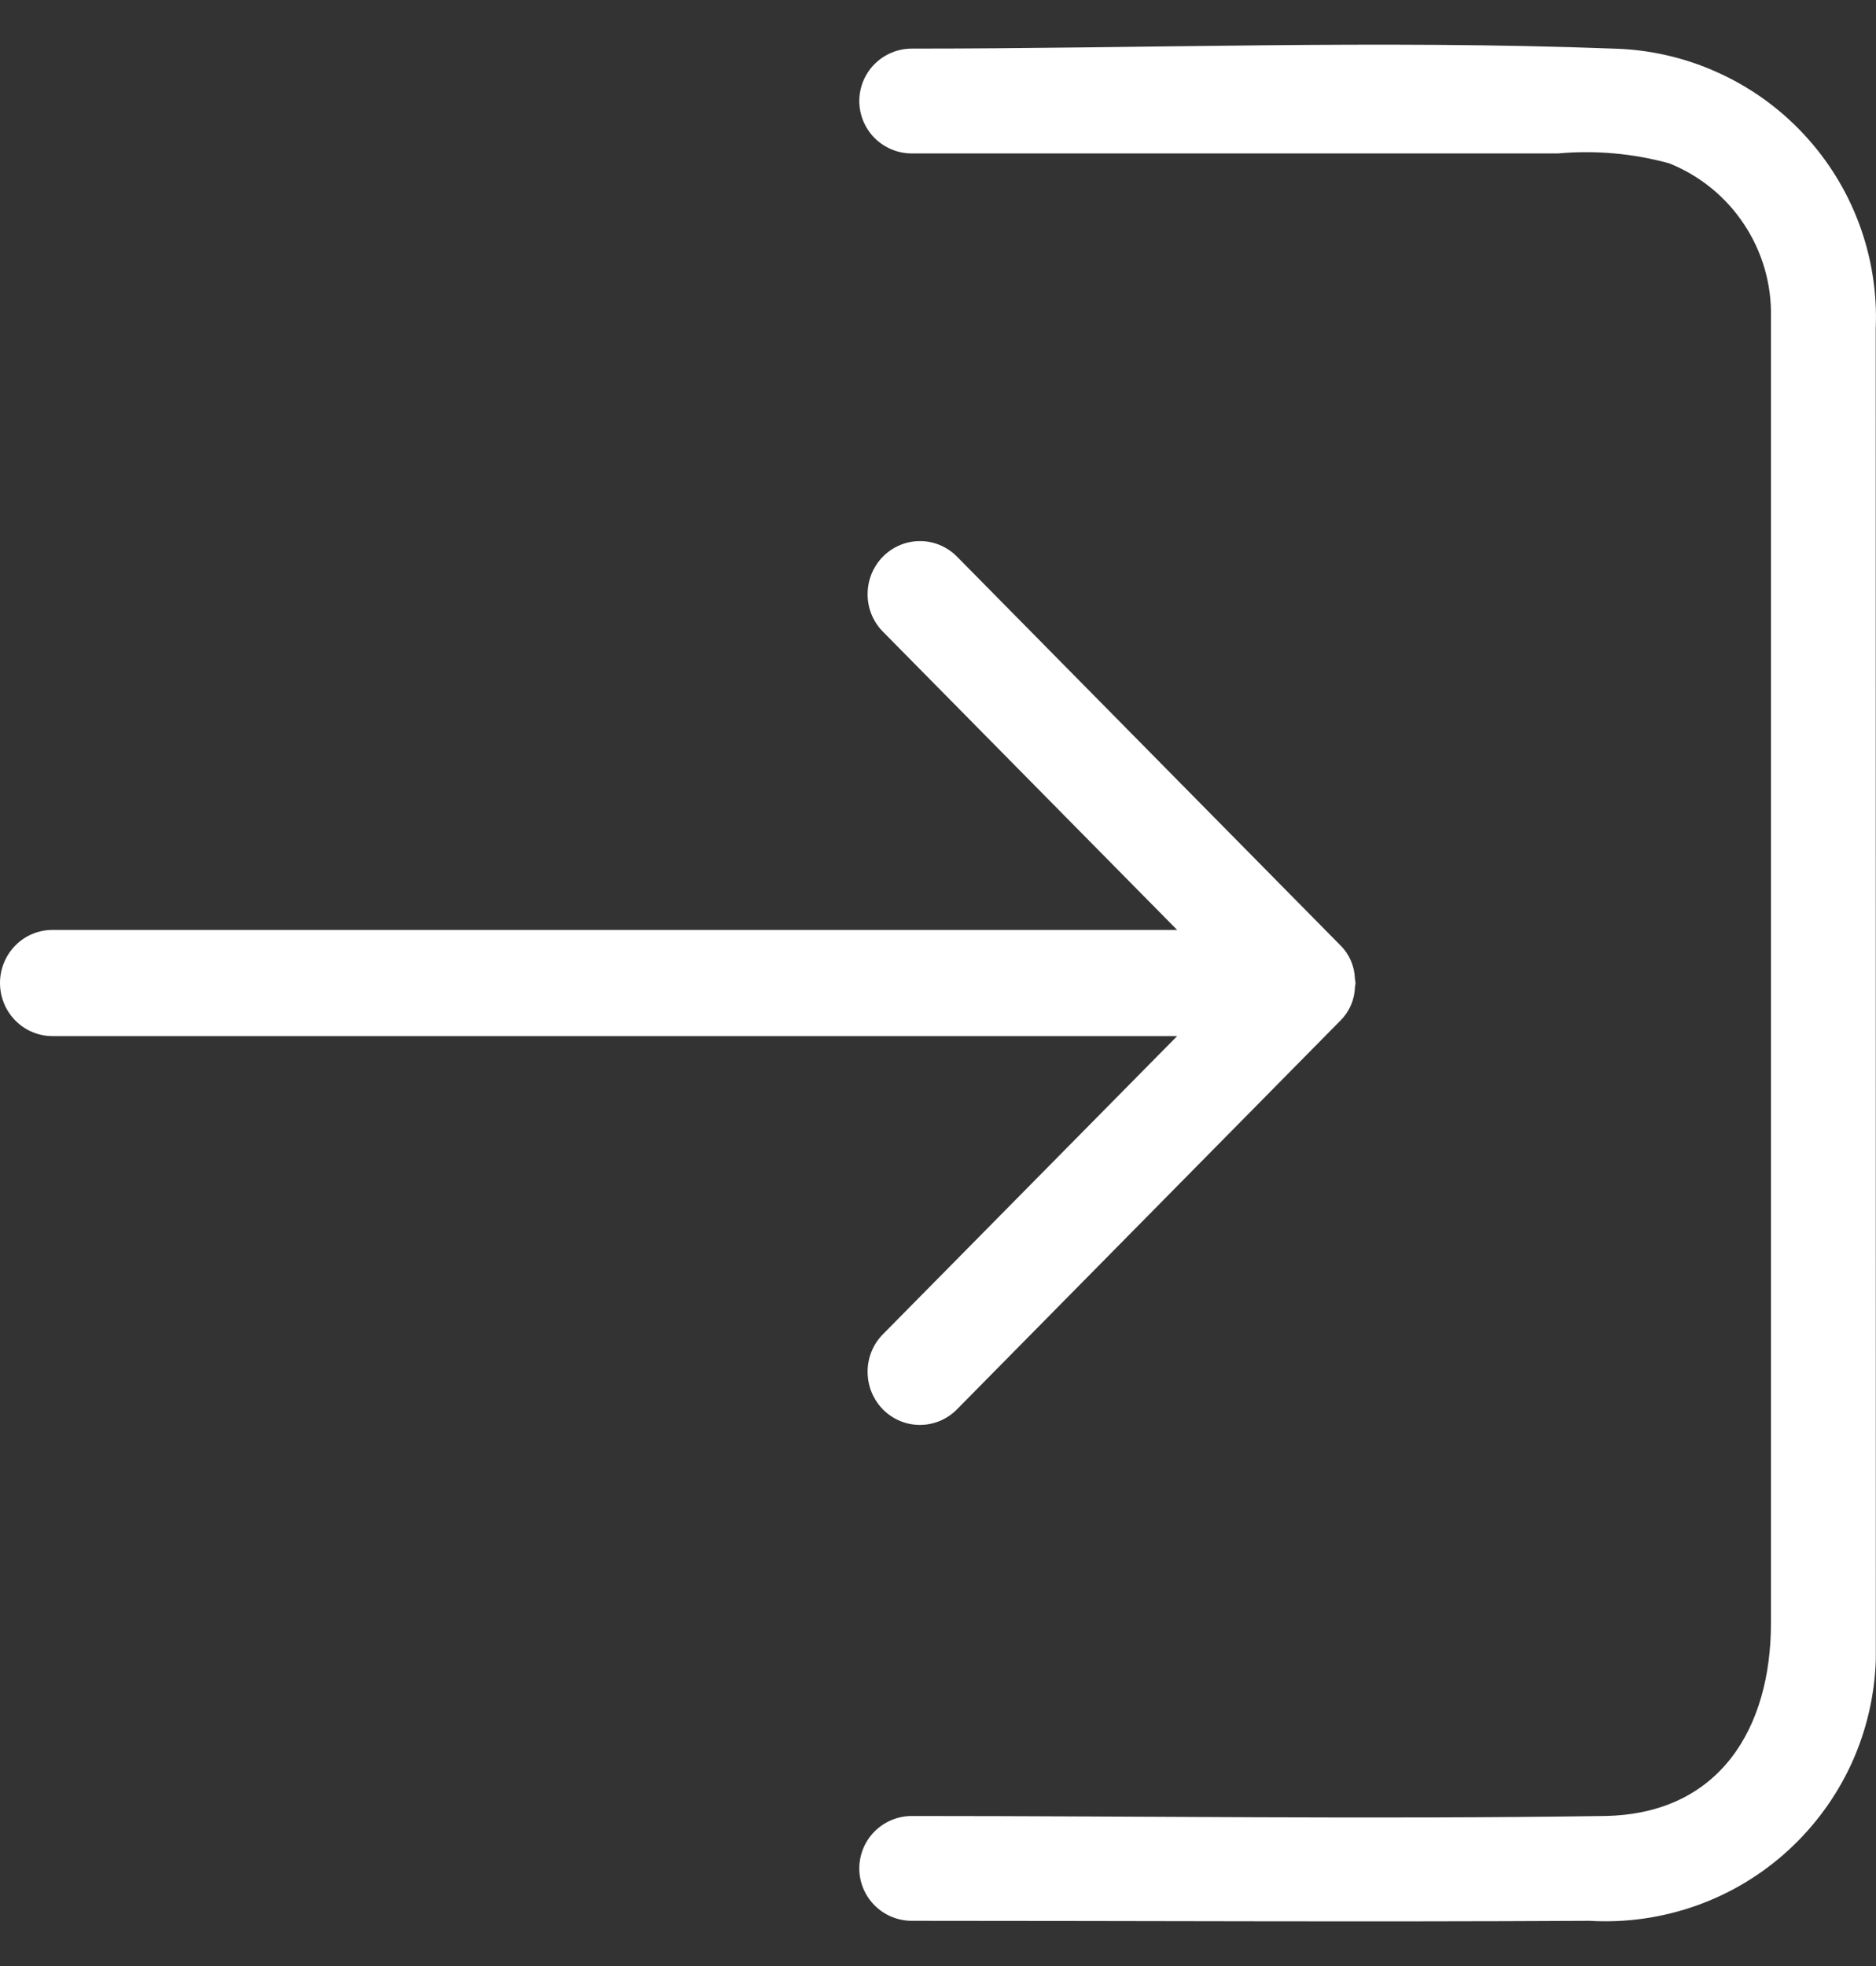 <?xml version="1.0" encoding="UTF-8" standalone="no"?>
<!DOCTYPE svg PUBLIC "-//W3C//DTD SVG 1.1//EN" "http://www.w3.org/Graphics/SVG/1.1/DTD/svg11.dtd">
<svg width="100%" height="100%" viewBox="0 0 21 22" version="1.1" xmlns="http://www.w3.org/2000/svg" xmlns:xlink="http://www.w3.org/1999/xlink" xml:space="preserve" xmlns:serif="http://www.serif.com/" style="fill-rule:evenodd;clip-rule:evenodd;stroke-linejoin:round;stroke-miterlimit:2;">
    <rect x="0" y="0" width="21" height="22" fill="#333333" stroke="none"/>
    <g>
        <path d="M20.998,18.563C20.987,18.967 20.894,19.365 20.726,19.734C20.557,20.102 20.316,20.432 20.017,20.706C19.719,20.979 19.368,21.19 18.986,21.325C18.604,21.46 18.198,21.518 17.793,21.494C15.265,21.508 12.735,21.494 10.206,21.494C10.051,21.494 9.901,21.432 9.791,21.322C9.681,21.212 9.619,21.063 9.619,20.908C9.619,20.752 9.681,20.603 9.791,20.493C9.901,20.383 10.051,20.321 10.206,20.321C12.79,20.321 15.374,20.359 17.958,20.321C19.258,20.302 19.824,19.327 19.824,18.166L19.824,3.553C19.833,3.184 19.729,2.821 19.525,2.513C19.322,2.204 19.029,1.966 18.686,1.828C18.281,1.717 17.859,1.679 17.44,1.717L10.206,1.717C10.051,1.717 9.901,1.655 9.791,1.545C9.681,1.435 9.619,1.286 9.619,1.131C9.619,0.975 9.681,0.826 9.791,0.716C9.901,0.606 10.051,0.544 10.206,0.544C12.82,0.544 15.45,0.445 18.061,0.544C18.461,0.554 18.855,0.643 19.219,0.807C19.584,0.97 19.913,1.204 20.186,1.496C20.459,1.787 20.672,2.13 20.811,2.504C20.95,2.878 21.014,3.276 20.997,3.675L20.998,18.563Z" style="fill:white;fill-rule:nonzero;"/>
        <path d="M15.005,11.42C15.104,11.322 15.162,11.19 15.167,11.05L15.174,11L15.167,10.951C15.162,10.811 15.105,10.678 15.005,10.579L10.705,6.221C10.594,6.113 10.446,6.053 10.293,6.055C10.139,6.056 9.992,6.119 9.883,6.229C9.775,6.339 9.713,6.488 9.712,6.644C9.71,6.799 9.769,6.949 9.876,7.061L13.177,10.406L0.586,10.406C0.431,10.406 0.282,10.468 0.172,10.58C0.062,10.691 0,10.842 0,11C0,11.157 0.062,11.309 0.172,11.42C0.282,11.531 0.431,11.594 0.586,11.594L13.177,11.594L9.876,14.938C9.769,15.05 9.71,15.2 9.712,15.356C9.713,15.512 9.775,15.661 9.883,15.771C9.992,15.881 10.139,15.944 10.293,15.945C10.446,15.946 10.594,15.887 10.705,15.778L15.005,11.42Z" style="fill:white;fill-rule:nonzero;"/>
    </g>
</svg>
